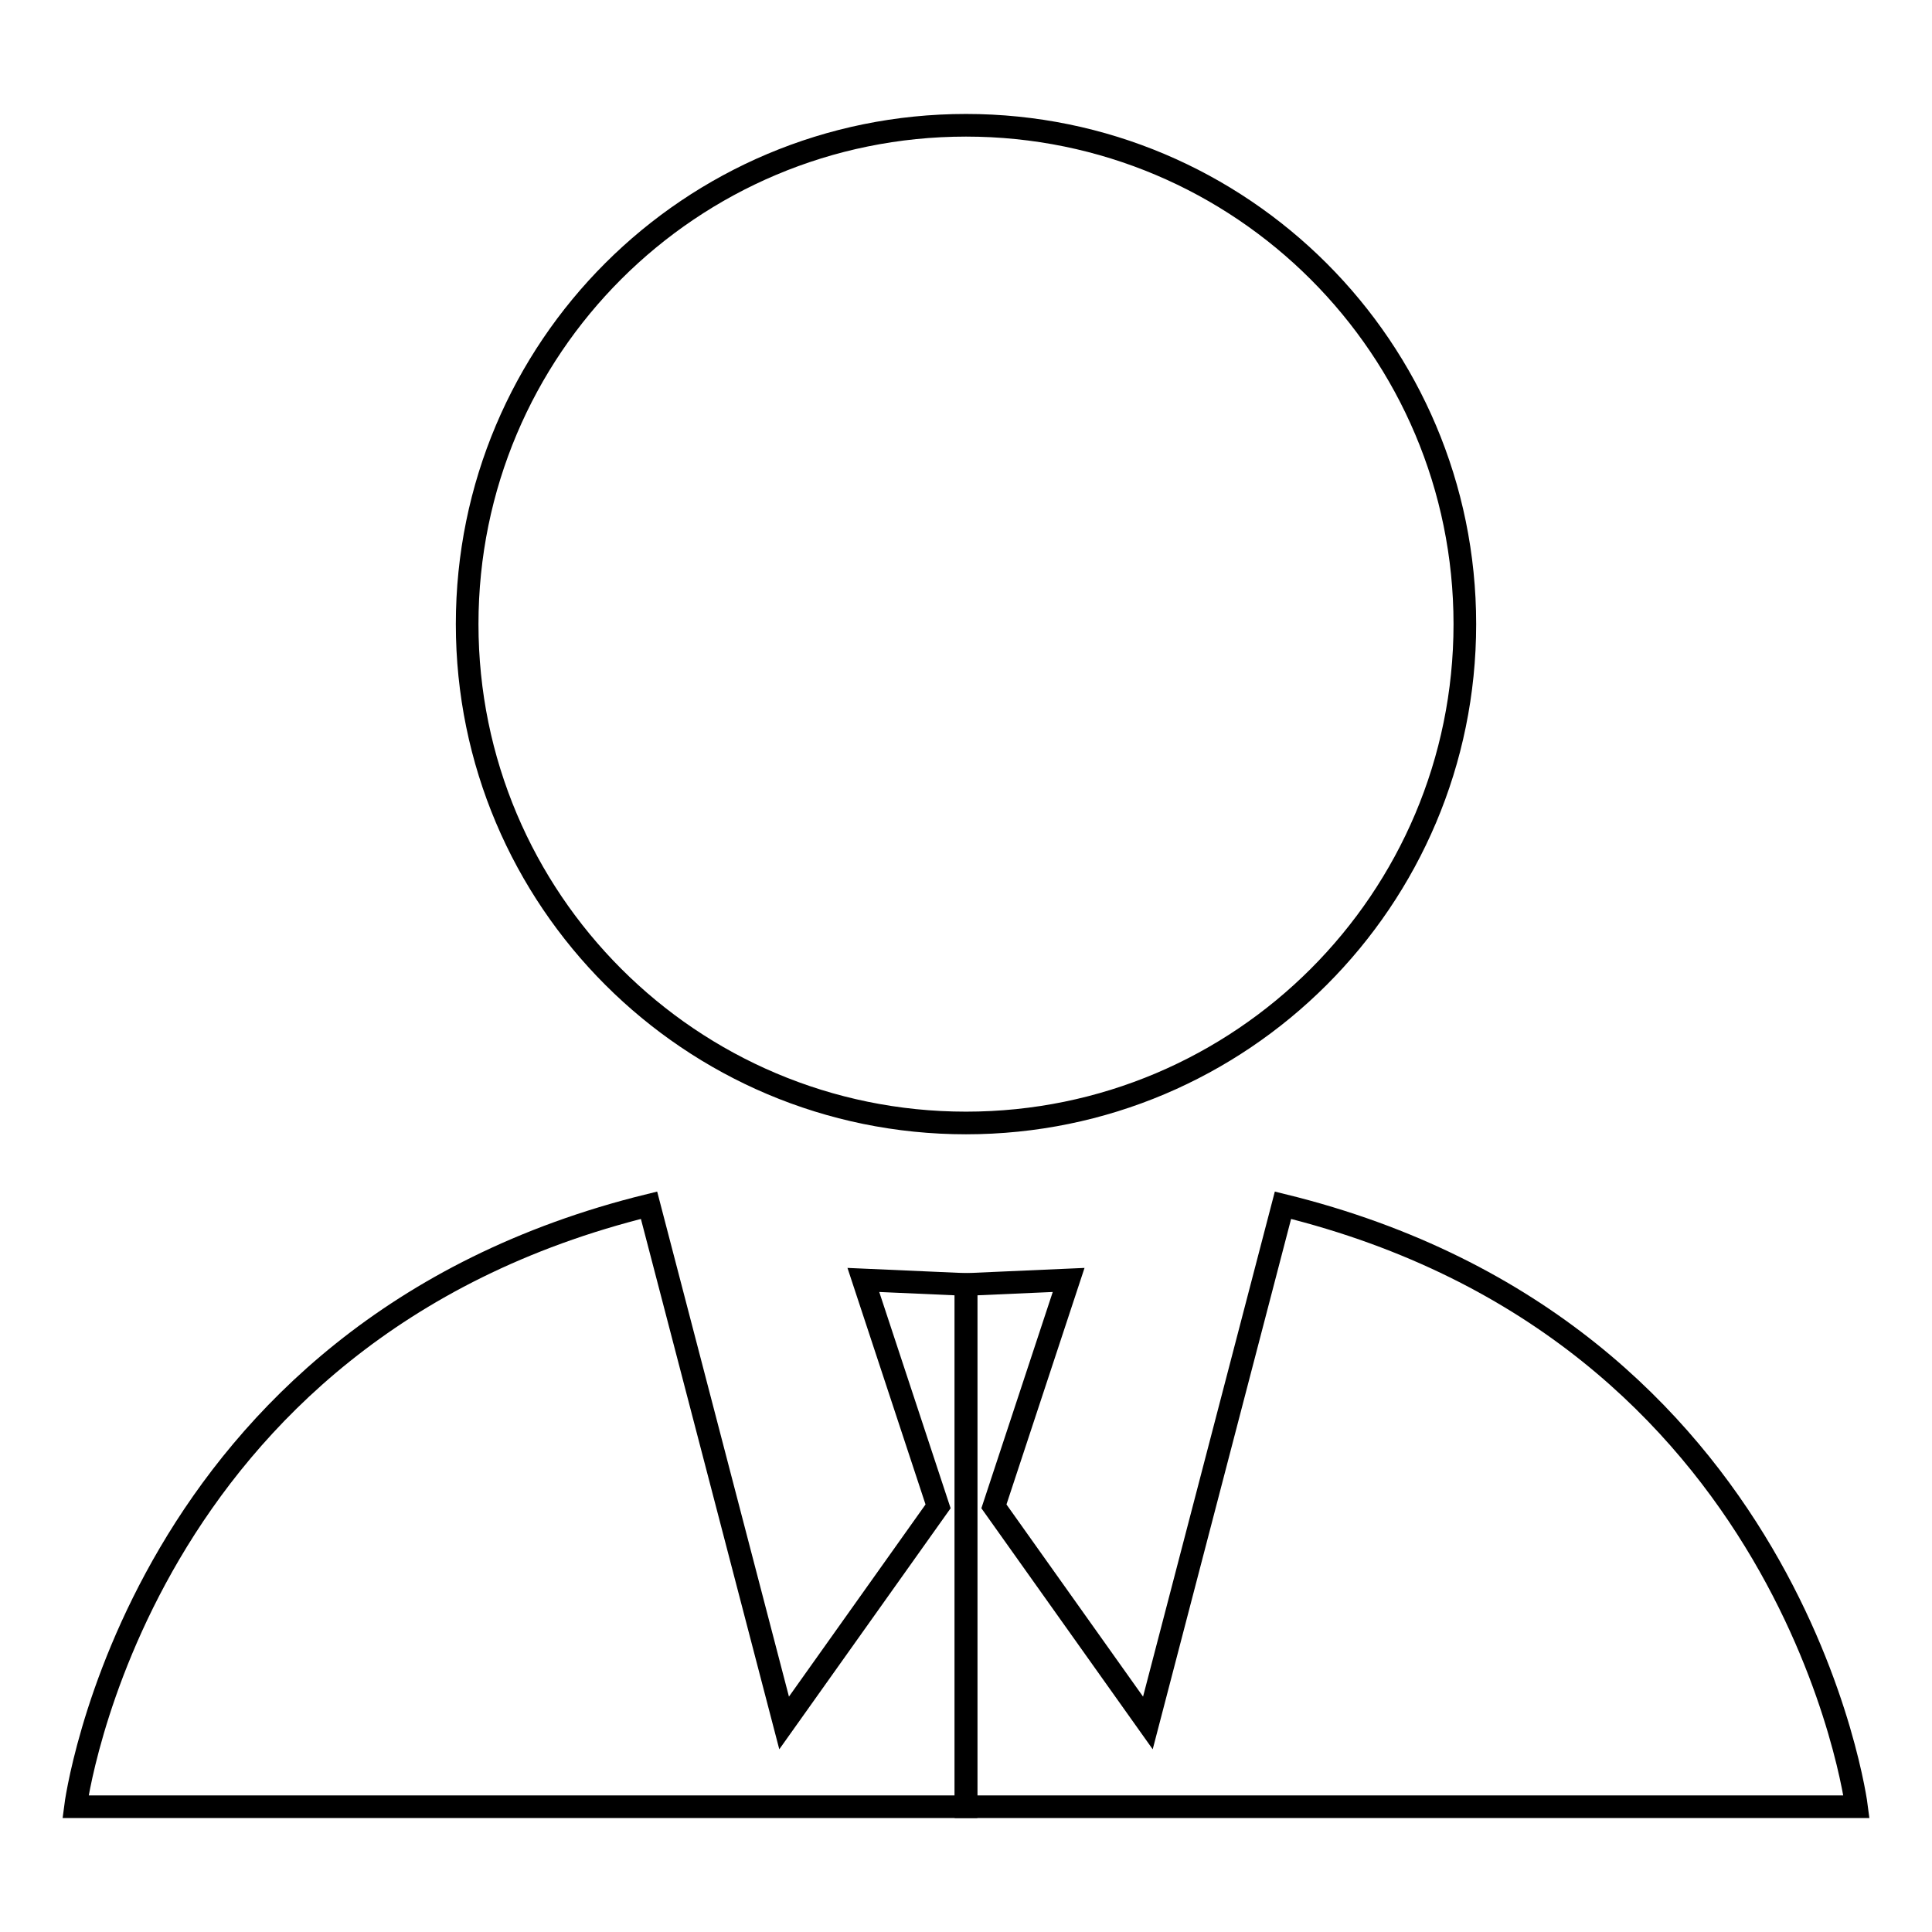 <?xml version="1.0" encoding="utf-8"?>
<!-- Svg Vector Icons : http://www.onlinewebfonts.com/icon -->
<!DOCTYPE svg PUBLIC "-//W3C//DTD SVG 1.1//EN" "http://www.w3.org/Graphics/SVG/1.1/DTD/svg11.dtd">
<svg version="1.1" xmlns="http://www.w3.org/2000/svg" xmlns:xlink="http://www.w3.org/1999/xlink" x="0px" y="0px" viewBox="0 0 256 256" enable-background="new 0 0 256 256" xml:space="preserve">
<g><g><path stroke-width="3" fill-opacity="0" stroke="#000000"  d="M10,239.4c0,0,8-63,76-79.7l17.9,68.6l20.4-28.7l-9.9-30l13.6,0.6v69.2H10z"/><path stroke-width="3" fill-opacity="0" stroke="#000000"  d="M246,239.4c0,0-8-63-76-79.7l-17.9,68.6l-20.4-28.7l9.9-30l-13.6,0.6v69.2H246z"/><path stroke-width="3" fill-opacity="0" stroke="#000000"  d="M61.9,82.7c0,36.5,29.6,66.1,66.1,66.1s66.1-29.6,66.1-66.1S164.5,16.6,128,16.6S61.9,46.1,61.9,82.7L61.9,82.7z"/></g></g>
</svg>